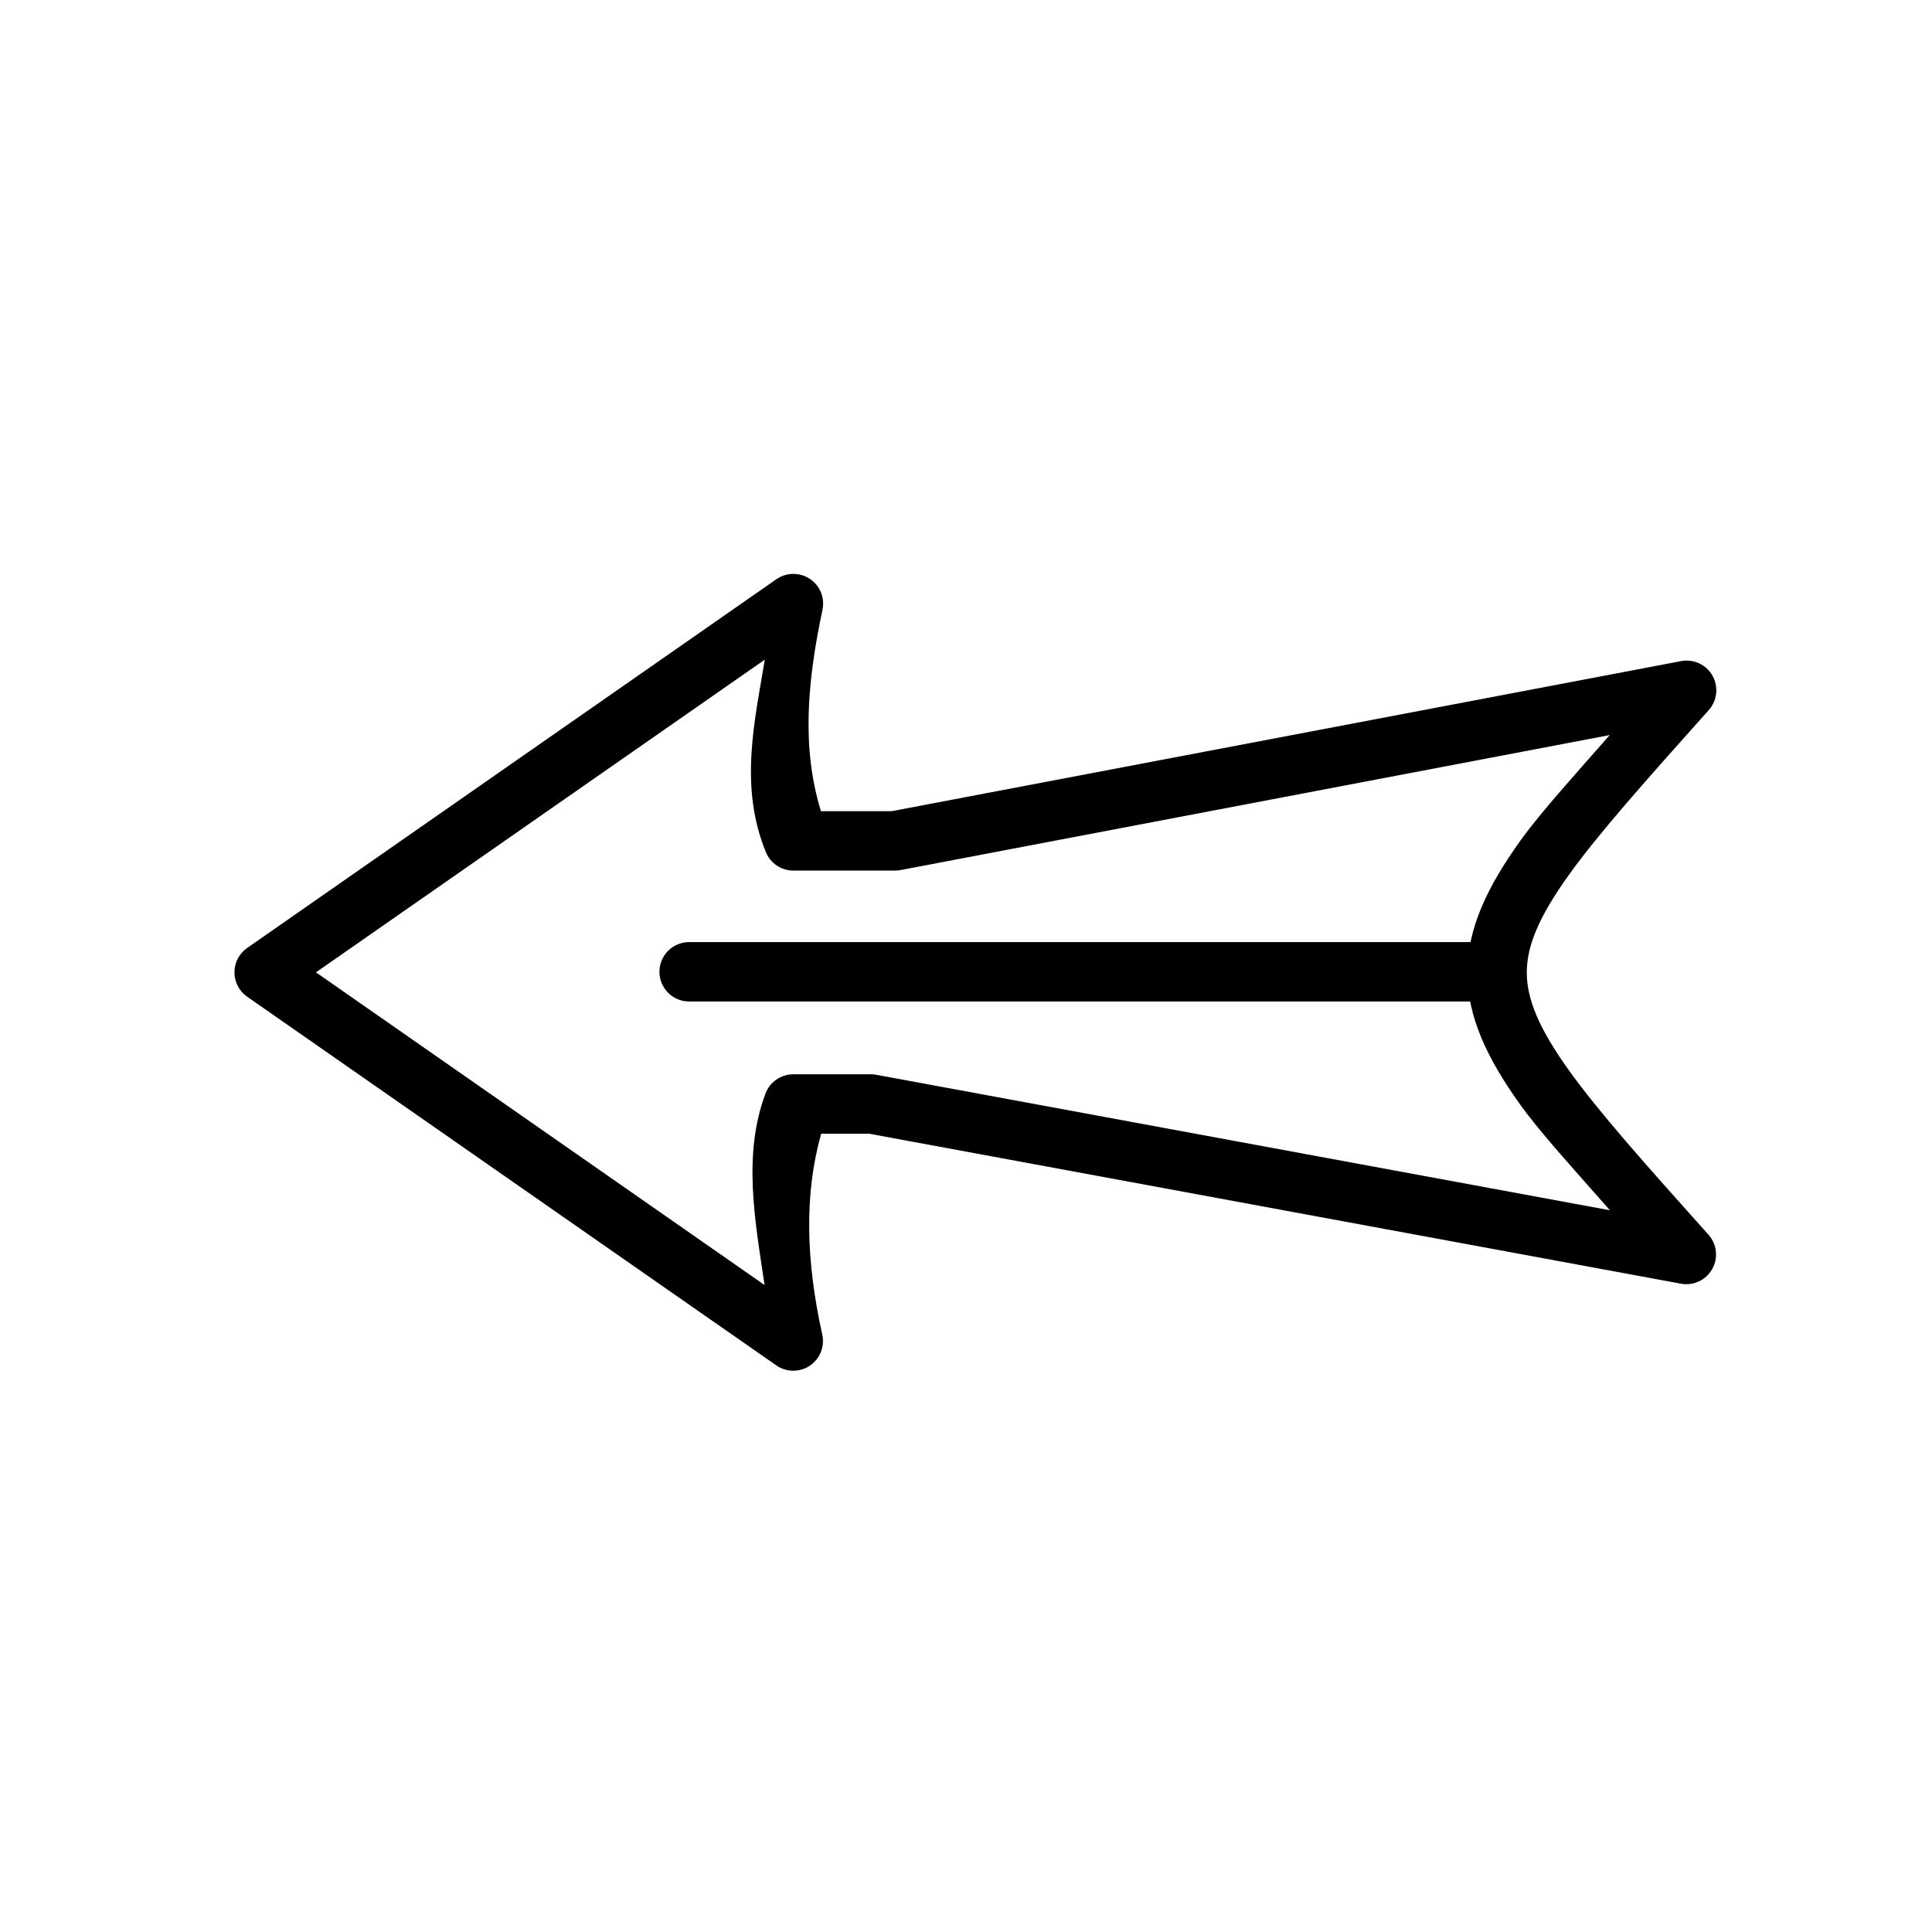 <?xml version="1.0" encoding="UTF-8"?>
<!-- The Best Svg Icon site in the world: iconSvg.co, Visit us! https://iconsvg.co -->
<svg fill="#000000" width="800px" height="800px" version="1.1" viewBox="144 144 512 512" xmlns="http://www.w3.org/2000/svg">
 <g>
  <path d="m354.18 296.09c2.394-0.027 4.672 1.035 6.188 2.891s2.102 4.297 1.598 6.641c-4.117 19.332-5.512 36.801-0.406 53.344h18.77l209.08-39.746c3.336-0.676 6.727 0.871 8.406 3.832 1.68 2.961 1.266 6.668-1.027 9.184-16.691 18.68-29.141 32.629-37.074 43.699s-11.086 18.746-11.098 25.742c-0.012 6.996 3.121 14.723 11.039 25.801 7.922 11.078 20.379 25.059 37.133 43.758 2.227 2.516 2.609 6.164 0.957 9.09-1.652 2.922-4.977 4.477-8.277 3.867l-215.12-39.746h-12.727c-4.504 15.938-4.066 33.598 0.289 53.23 0.703 3.156-0.602 6.422-3.281 8.23-2.684 1.809-6.195 1.793-8.863-0.039l-140.28-97.742c-2.106-1.473-3.359-3.879-3.359-6.449 0-2.57 1.254-4.977 3.359-6.449l140.28-97.742c1.301-0.898 2.84-1.383 4.418-1.395zm-7.496 22.723-118.95 82.867 118.89 82.867c-2.543-17.129-5.836-34.461 0.23-50.73v-0.004c1.152-3.078 4.094-5.117 7.383-5.113h20.863-0.004c0.469 0.016 0.938 0.074 1.395 0.176l194.15 35.855c-8.527-9.727-18.352-20.41-23.824-28.066-8.793-12.297-13.969-23.289-13.945-34.984 0.02-11.691 5.266-22.648 14.062-34.926 5.461-7.617 15.188-18.281 23.652-27.953l-188.05 35.797-0.004 0.004c-0.477 0.086-0.965 0.125-1.453 0.117h-26.844c-3.188-0.008-6.055-1.934-7.266-4.879-7.09-17.32-3.066-34.273-0.293-51.02z"/>
  <path d="m539.61 393.66c4.348 0 7.875 3.527 7.875 7.875s-3.527 7.875-7.875 7.875h-212.98c-4.348 0-7.871-3.527-7.871-7.875s3.523-7.875 7.871-7.875z"/>
 </g>
</svg>